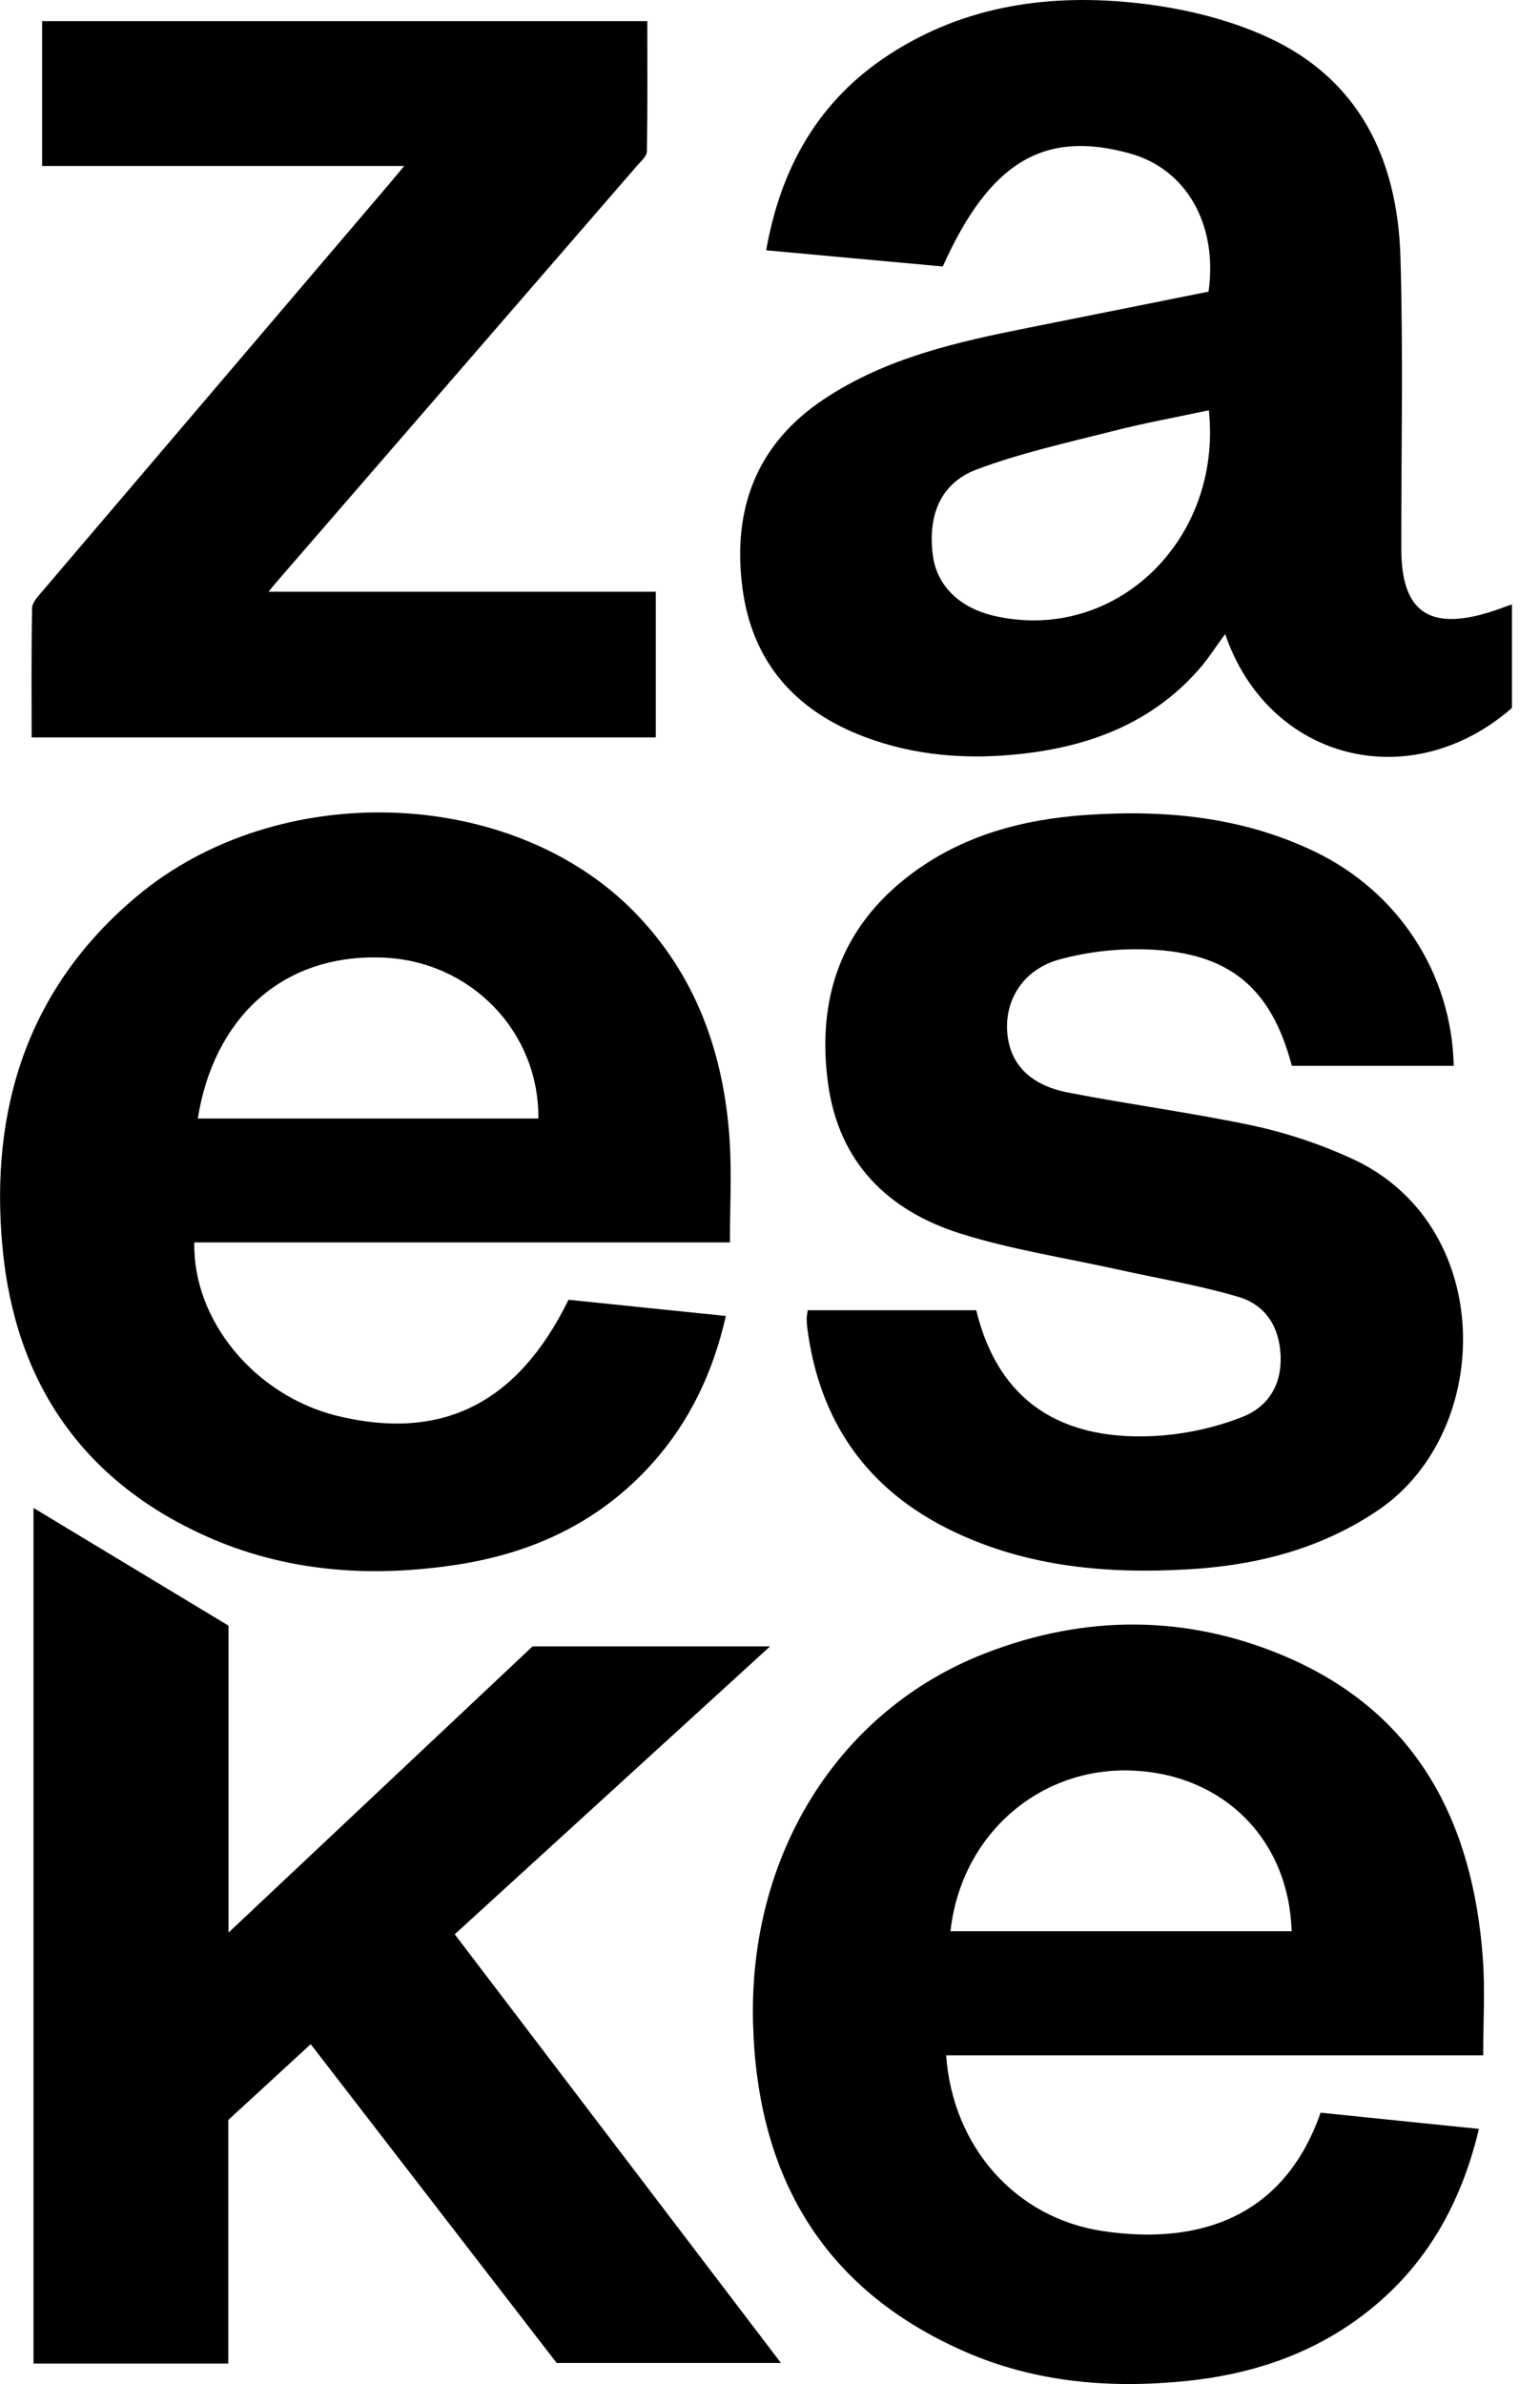 <?xml version="1.0" encoding="UTF-8" standalone="no"?><!DOCTYPE svg PUBLIC "-//W3C//DTD SVG 1.1//EN" "http://www.w3.org/Graphics/SVG/1.1/DTD/svg11.dtd"><svg width="100%" height="100%" viewBox="0 0 42 65" version="1.1" xmlns="http://www.w3.org/2000/svg" xmlns:xlink="http://www.w3.org/1999/xlink" xml:space="preserve" xmlns:serif="http://www.serif.com/" style="fill-rule:evenodd;clip-rule:evenodd;stroke-linejoin:round;stroke-miterlimit:1.414;"><rect id="ArtBoard1" x="0" y="0" width="42" height="65" style="fill:none;"/><clipPath id="_clip1"><rect x="0" y="0" width="42" height="65"/></clipPath><g clip-path="url(#_clip1)"><path d="M25.712,7.266l-4.816,-0.442c0.399,-2.266 1.436,-4.092 3.363,-5.342c2.07,-1.344 4.393,-1.661 6.774,-1.396c1.201,0.133 2.439,0.425 3.533,0.926c2.517,1.15 3.551,3.348 3.628,5.998c0.078,2.651 0.021,5.296 0.023,7.944c0,1.699 0.73,2.239 2.365,1.751c0.213,-0.065 0.42,-0.146 0.653,-0.227l0,2.824c-2.772,2.421 -6.646,1.43 -7.822,-2.016c-0.25,0.339 -0.467,0.686 -0.735,0.987c-1.277,1.44 -2.952,2.073 -4.809,2.28c-1.463,0.164 -2.913,0.061 -4.305,-0.468c-1.879,-0.713 -3.052,-2.036 -3.316,-4.056c-0.281,-2.155 0.386,-3.938 2.251,-5.164c1.688,-1.115 3.616,-1.545 5.559,-1.931l4.902,-0.982c0.258,-1.821 -0.598,-3.33 -2.124,-3.762c-2.357,-0.664 -3.844,0.222 -5.124,3.076Zm7.257,3.92c-0.872,0.187 -1.75,0.346 -2.612,0.566c-1.248,0.317 -2.517,0.597 -3.718,1.047c-0.985,0.369 -1.338,1.243 -1.199,2.332c0.107,0.843 0.731,1.452 1.711,1.669c3.274,0.726 6.188,-2.075 5.818,-5.614Z" style="fill-rule:nonzero;"/><path d="M19.907,33.874l-14.607,0c-0.048,2.129 1.656,4.178 3.899,4.73c2.852,0.694 4.919,-0.335 6.306,-3.166l4.291,0.442c-0.347,1.533 -0.983,2.875 -2.007,4.019c-1.427,1.592 -3.248,2.445 -5.332,2.763c-2.346,0.358 -4.652,0.2 -6.836,-0.777c-3.392,-1.522 -5.211,-4.219 -5.553,-7.873c-0.354,-3.773 0.685,-7.083 3.672,-9.581c3.844,-3.214 10.198,-2.995 13.556,0.43c1.688,1.723 2.445,3.86 2.603,6.221c0.059,0.917 0.008,1.838 0.008,2.792Zm-5.224,-3.377c0.021,-2.387 -1.863,-4.308 -4.266,-4.39c-2.78,-0.096 -4.596,1.712 -5.023,4.39l9.289,0Z" style="fill-rule:nonzero;"/><path d="M40.451,56.038l-14.646,0c0.174,2.491 1.893,4.445 4.289,4.795c2.632,0.386 4.934,-0.394 5.922,-3.231l4.318,0.442c-0.507,2.138 -1.532,3.892 -3.295,5.177c-1.389,1.009 -2.964,1.517 -4.649,1.693c-2.09,0.217 -4.151,0.05 -6.091,-0.804c-3.89,-1.71 -5.658,-4.82 -5.762,-8.972c-0.114,-4.579 2.328,-8.497 6.313,-10.054c2.73,-1.067 5.513,-1.069 8.203,0.078c3.587,1.531 5.117,4.504 5.389,8.24c0.062,0.862 0.009,1.732 0.009,2.636Zm-14.529,-3.383l9.303,0c-0.069,-2.482 -1.841,-4.27 -4.324,-4.38c-2.554,-0.115 -4.692,1.755 -4.979,4.38Z" style="fill-rule:nonzero;"/><path d="M0.914,41.114l5.318,3.209l0,8.369c2.812,-2.645 5.55,-5.222 8.292,-7.804l6.478,0l-8.6,7.85l8.897,11.688l-6.117,0c-2.208,-2.861 -4.444,-5.759 -6.708,-8.692l-2.248,2.067l0,6.64l-5.312,0l0,-23.327Z" style="fill-rule:nonzero;"/><path d="M39.647,29.06l-4.412,0c0.018,0.052 0,0.007 -0.014,-0.04c-0.56,-2.085 -1.691,-3.04 -3.884,-3.132c-0.824,-0.035 -1.648,0.056 -2.444,0.271c-0.988,0.274 -1.491,1.101 -1.423,1.985c0.064,0.849 0.606,1.439 1.655,1.643c1.69,0.329 3.402,0.553 5.085,0.911c0.898,0.198 1.773,0.489 2.61,0.869c3.989,1.776 3.952,7.444 0.772,9.604c-1.568,1.064 -3.32,1.506 -5.173,1.616c-2.212,0.129 -4.384,-0.059 -6.419,-1.032c-2.348,-1.122 -3.659,-2.996 -3.986,-5.569c-0.009,-0.079 -0.014,-0.16 -0.015,-0.24c0.007,-0.075 0.017,-0.149 0.031,-0.223l4.595,0c0.592,2.45 2.301,3.638 5.105,3.413c0.728,-0.064 1.443,-0.229 2.125,-0.492c0.711,-0.27 1.101,-0.859 1.071,-1.67c-0.03,-0.812 -0.419,-1.4 -1.158,-1.617c-1.081,-0.319 -2.205,-0.505 -3.31,-0.75c-1.418,-0.314 -2.865,-0.536 -4.247,-0.969c-1.993,-0.623 -3.339,-1.942 -3.629,-4.105c-0.308,-2.292 0.345,-4.238 2.228,-5.672c1.419,-1.081 3.073,-1.523 4.821,-1.642c2.148,-0.147 4.247,0.051 6.22,0.997c2.279,1.093 3.742,3.318 3.796,5.844Z" style="fill-rule:nonzero;"/><path d="M0.863,20.105c0,-1.182 -0.011,-2.355 0.013,-3.527c0,-0.154 0.166,-0.322 0.284,-0.463c3.144,-3.692 6.29,-7.385 9.438,-11.08c0.128,-0.151 0.254,-0.303 0.427,-0.509l-9.876,0l0,-3.95l16.505,0c0,1.181 0.009,2.364 -0.011,3.547c0,0.131 -0.155,0.269 -0.261,0.386c-3.281,3.788 -6.563,7.578 -9.847,11.368c-0.06,0.068 -0.115,0.14 -0.211,0.257l10.561,0l0,3.971l-17.022,0Z" style="fill-rule:nonzero;"/></g></svg>